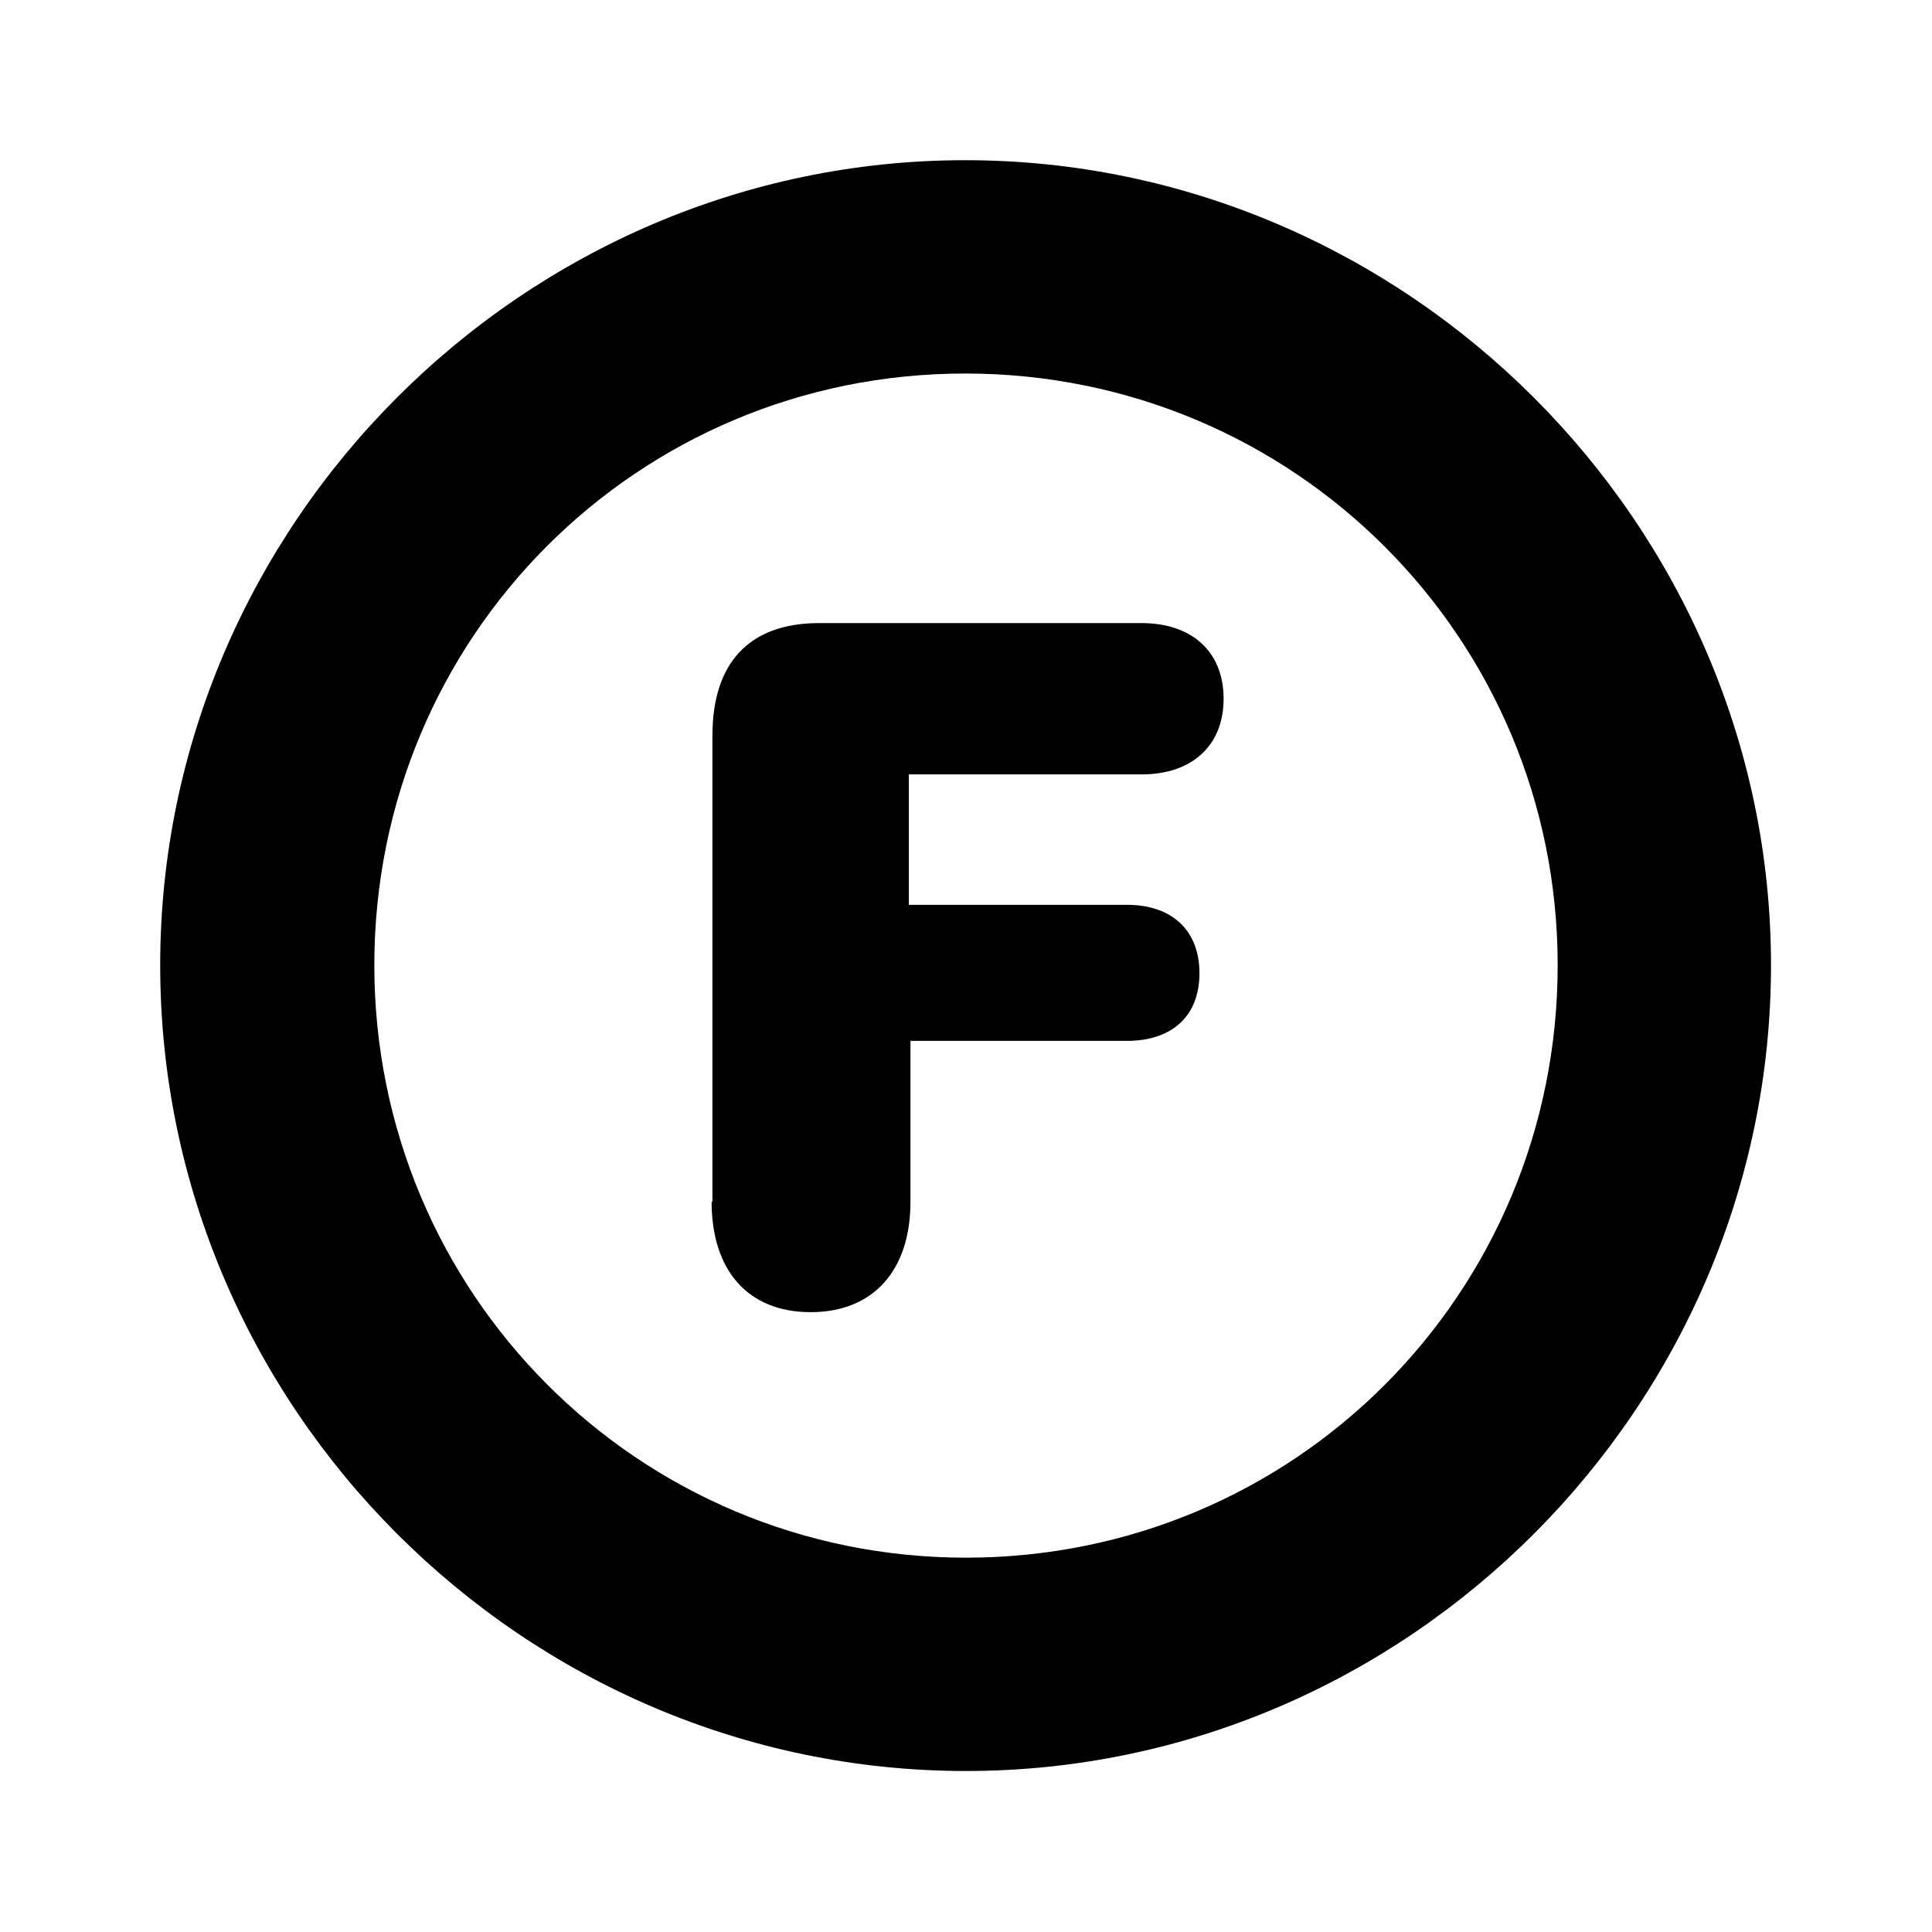 <svg xmlns="http://www.w3.org/2000/svg" viewBox="0 0 24 24"><path d="m1.99,11.99C1.99,6.51,6.51,1.99,11.99,1.99s10.01,4.52,10.01,10-4.51,10.01-10,10.01S1.99,17.49,1.99,11.99Zm17.36,0c0-4.07-3.28-7.35-7.36-7.35s-7.34,3.28-7.34,7.35,3.27,7.36,7.35,7.36,7.35-3.28,7.35-7.36Zm-10.5,2.94v-5.79c0-.89.44-1.4,1.33-1.4h4c.62,0,1.02.35,1.02.94s-.4.94-1.02.94h-2.89v1.62h2.71c.55,0,.9.31.9.85s-.35.84-.9.84h-2.69v2c0,.85-.46,1.37-1.24,1.37s-1.23-.52-1.23-1.37Z" stroke-width="0"/></svg>